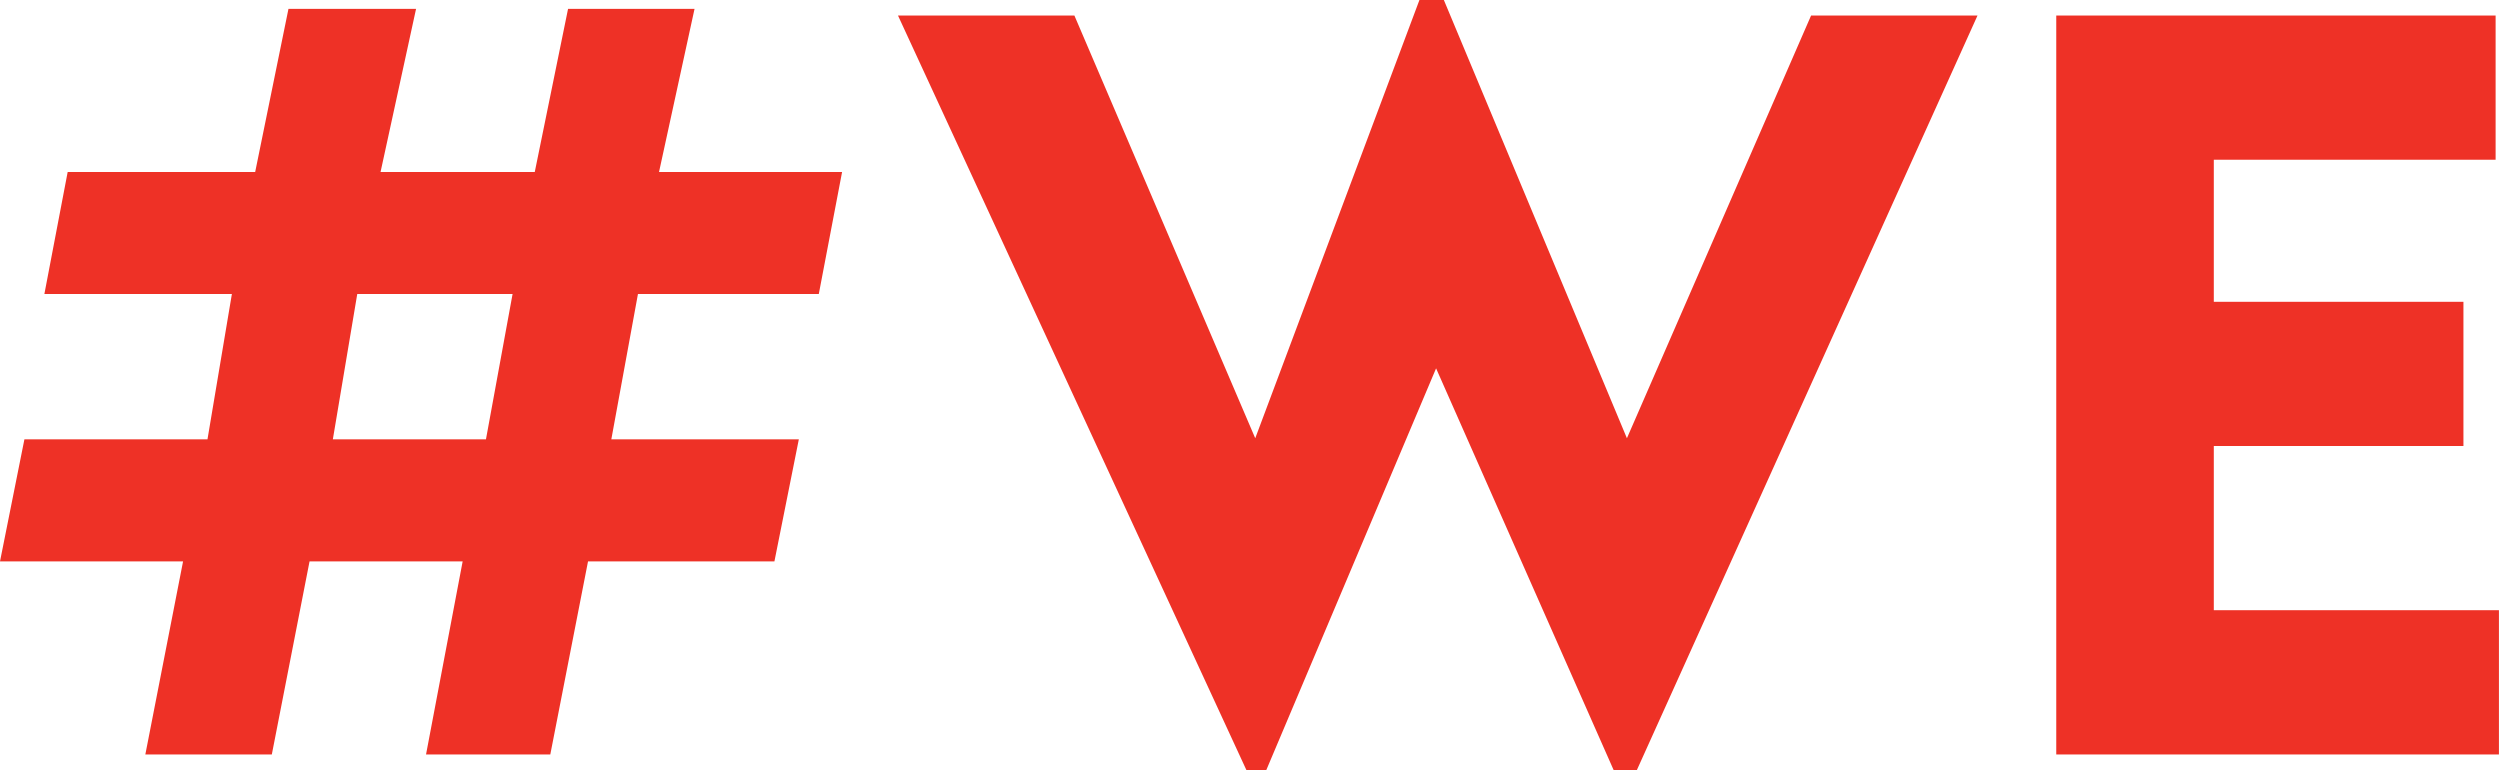 <svg width="913" height="282" viewBox="0 0 913 282" fill="none" xmlns="http://www.w3.org/2000/svg">
    <g clip-path="url(#clip0_819_377)">
        <path d="M808.482 110.21H899.648V162.884H808.482V222.851H912.613V275.524H750.946V5.674H911.398V58.347H808.482V110.21Z" fill="#EE3126"/>
        <path d="M589.287 281.195L524.458 134.52L462.465 281.195H455.172L327.945 5.673H392.369L458.413 160.046L518.38 0H527.294L594.149 160.046L661.409 5.673H722.186L597.796 281.195H589.287Z" fill="#EE3126"/>
        <path d="M177.47 160.453L187.194 107.374H130.469L121.555 160.453H177.47ZM151.944 3.243L138.978 62.804H195.298L207.453 3.243H253.644L240.678 62.804H307.533L299.024 107.374H232.98L223.255 160.453H291.731L282.817 205.023H214.747L200.971 275.524H155.59L168.961 205.023H113.046L99.27 275.524H53.08L66.856 205.023H0.001L8.915 160.453H75.77L84.684 107.374H16.208L24.717 62.804H93.192L105.348 3.243H151.944Z" fill="#EE3126"/>
    </g>
    <defs>
        <clipPath id="clip0_819_377">
            <rect width="912.612" height="281.195" fill="white"/>
        </clipPath>
    </defs>
</svg>